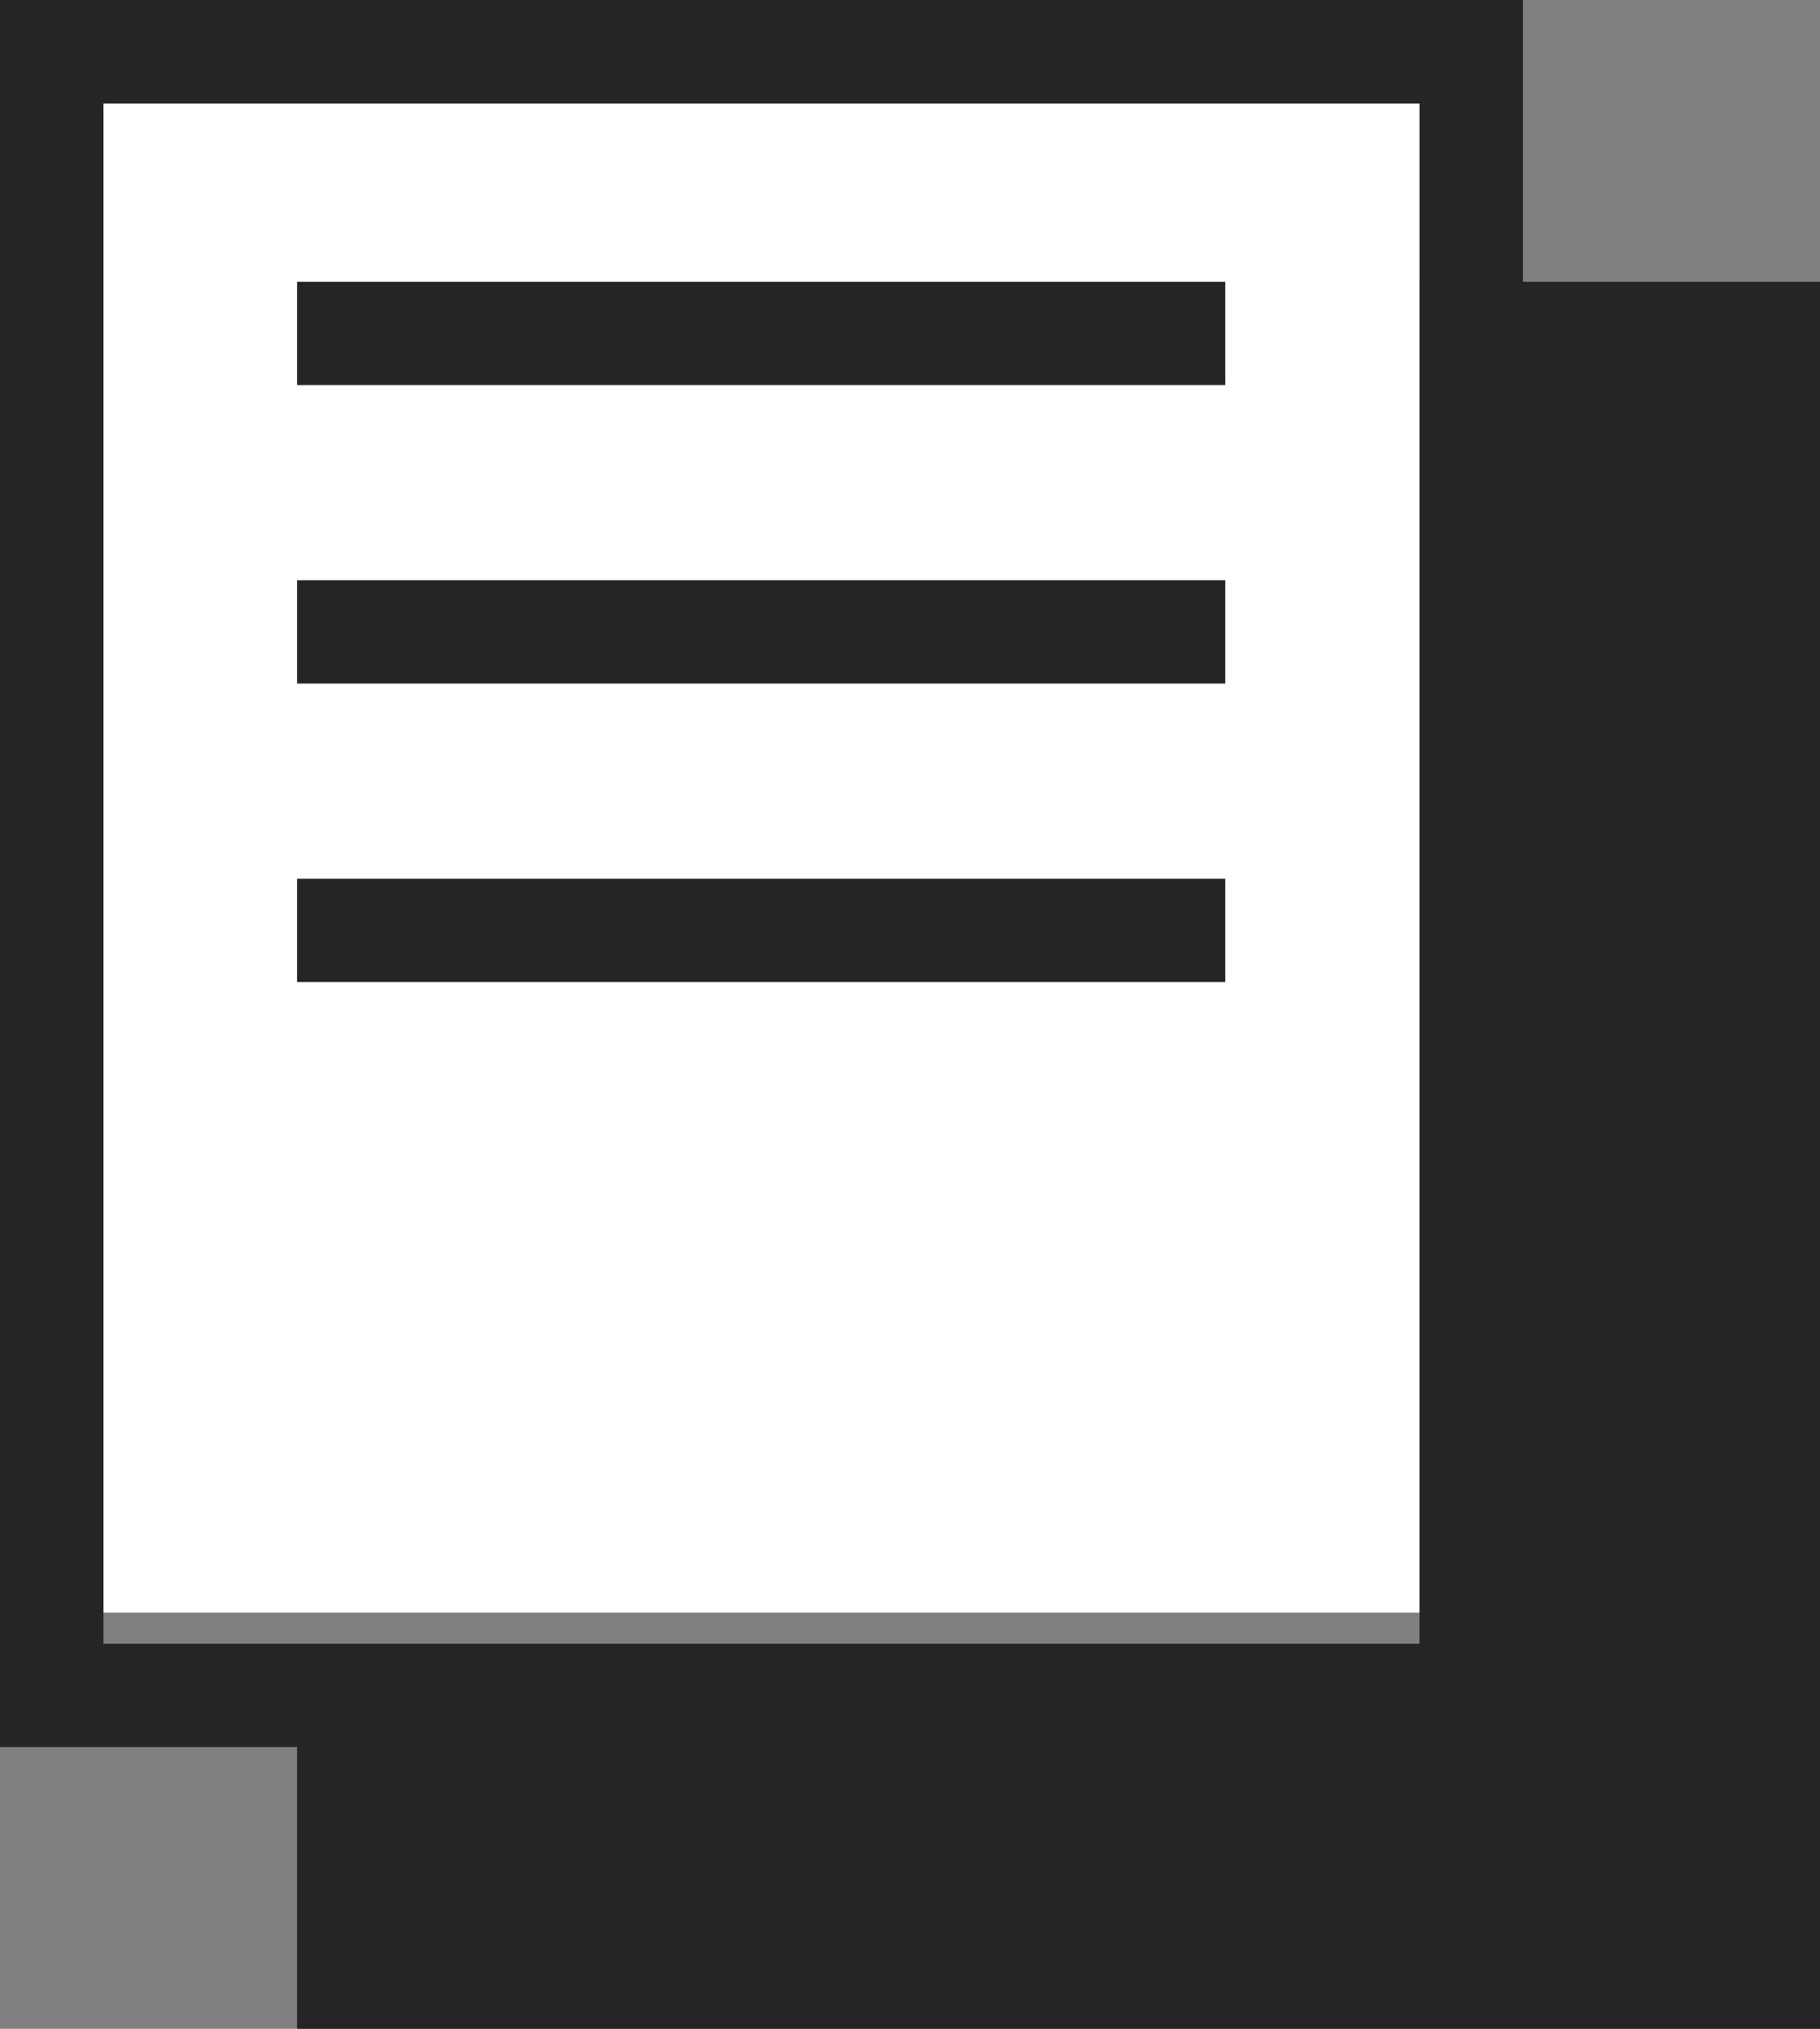 <svg width="35" height="39" viewBox="0 0 35 39" fill="none" xmlns="http://www.w3.org/2000/svg">
<rect x="0" y="0" width="35" height="39" fill="#808080" stroke="none"/>
<rect width="29" height="31" fill="white"/>
<path d="M0 0V33.584H29.287V0H0ZM27.299 31.598H1.989V1.991H27.299V31.598Z" fill="#272425"/>
<path d="M27.299 5.417V31.598H5.713V39H35V5.417H27.299Z" fill="#272425"/>
<path d="M23.563 7.402V5.417L5.713 5.417V7.402L23.563 7.402Z" fill="#272425"/>
<path d="M23.563 13.14V11.154L5.713 11.154V13.14L23.563 13.14Z" fill="#272425"/>
<path d="M23.563 18.878V16.892H5.713V18.878H23.563Z" fill="#272425"/>
</svg>
